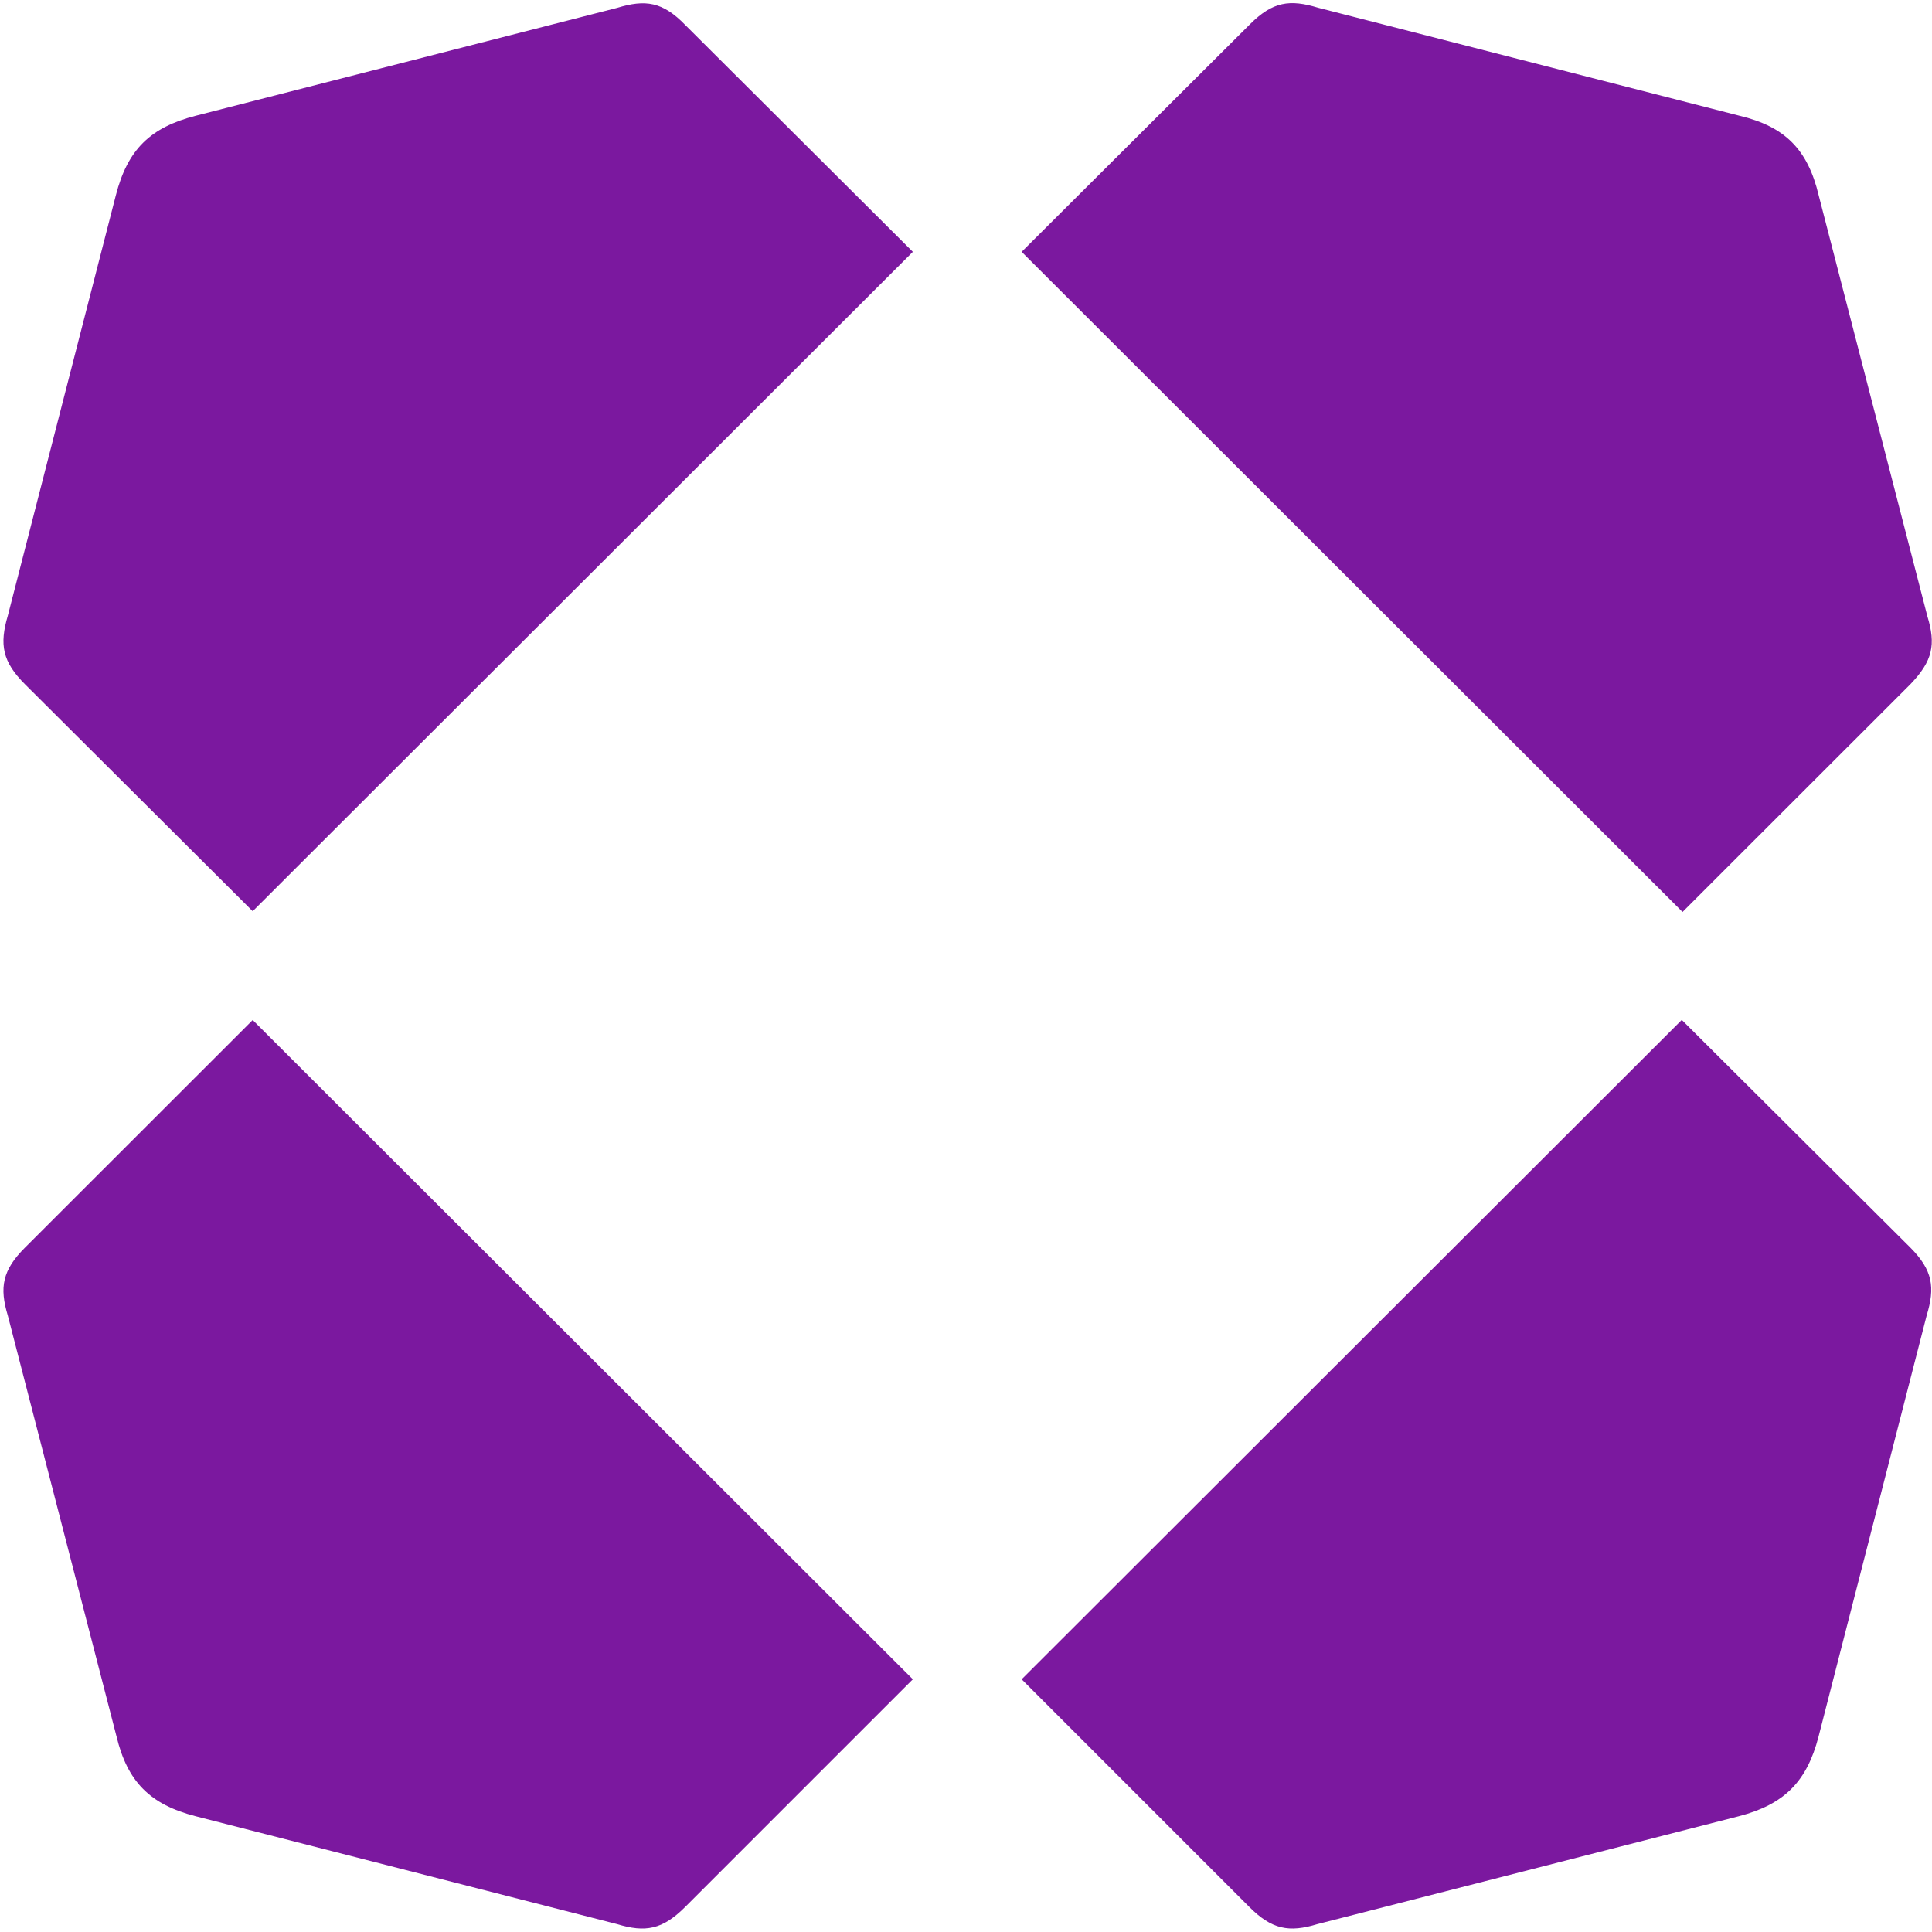<svg version="1.2" xmlns="http://www.w3.org/2000/svg" viewBox="0 0 1552 1552" width="1552" height="1552">
	<title>W_BIG-svg</title>
	<style>
		.s0 { fill: #7b189f } 
	</style>
	<path id="Layer" class="s0" d="m733.3 1349l-530.3-529.6-182.9 182.8c-18.2 18.2-20.7 32-13.8 54.7l87.3 338c8.8 36.5 27 54.7 63.5 64.1l338.7 86.7c22.6 6.9 36.4 4.4 54.6-13.8zm87.4 0l182.8 182.8c18.2 18.3 32.1 20.8 54.7 13.9l338.7-86.7c36.4-9.5 54.6-27.7 64-64.1l86.8-338.1c6.9-22.6 5-36.4-13.2-54.7l-183.5-182.8zm0-1146.7l530.9 530.3 182.9-182.8c18.2-18.9 20.7-32.1 13.8-54.7l-87.3-338.1c-8.8-37-27.1-55.3-63.5-64l-338.7-86.8c-22.6-6.9-36.4-5-54.6 13.2zm-87.4 0l-182.8-182.2c-18.2-18.8-32.1-20.7-54.7-13.8l-338.7 86.7c-36.4 9.4-54.6 27-64.1 64.1l-86.7 337.4c-6.9 23.3-4.4 37.1 13.9 55.3l182.8 182.2z"/>
</svg>